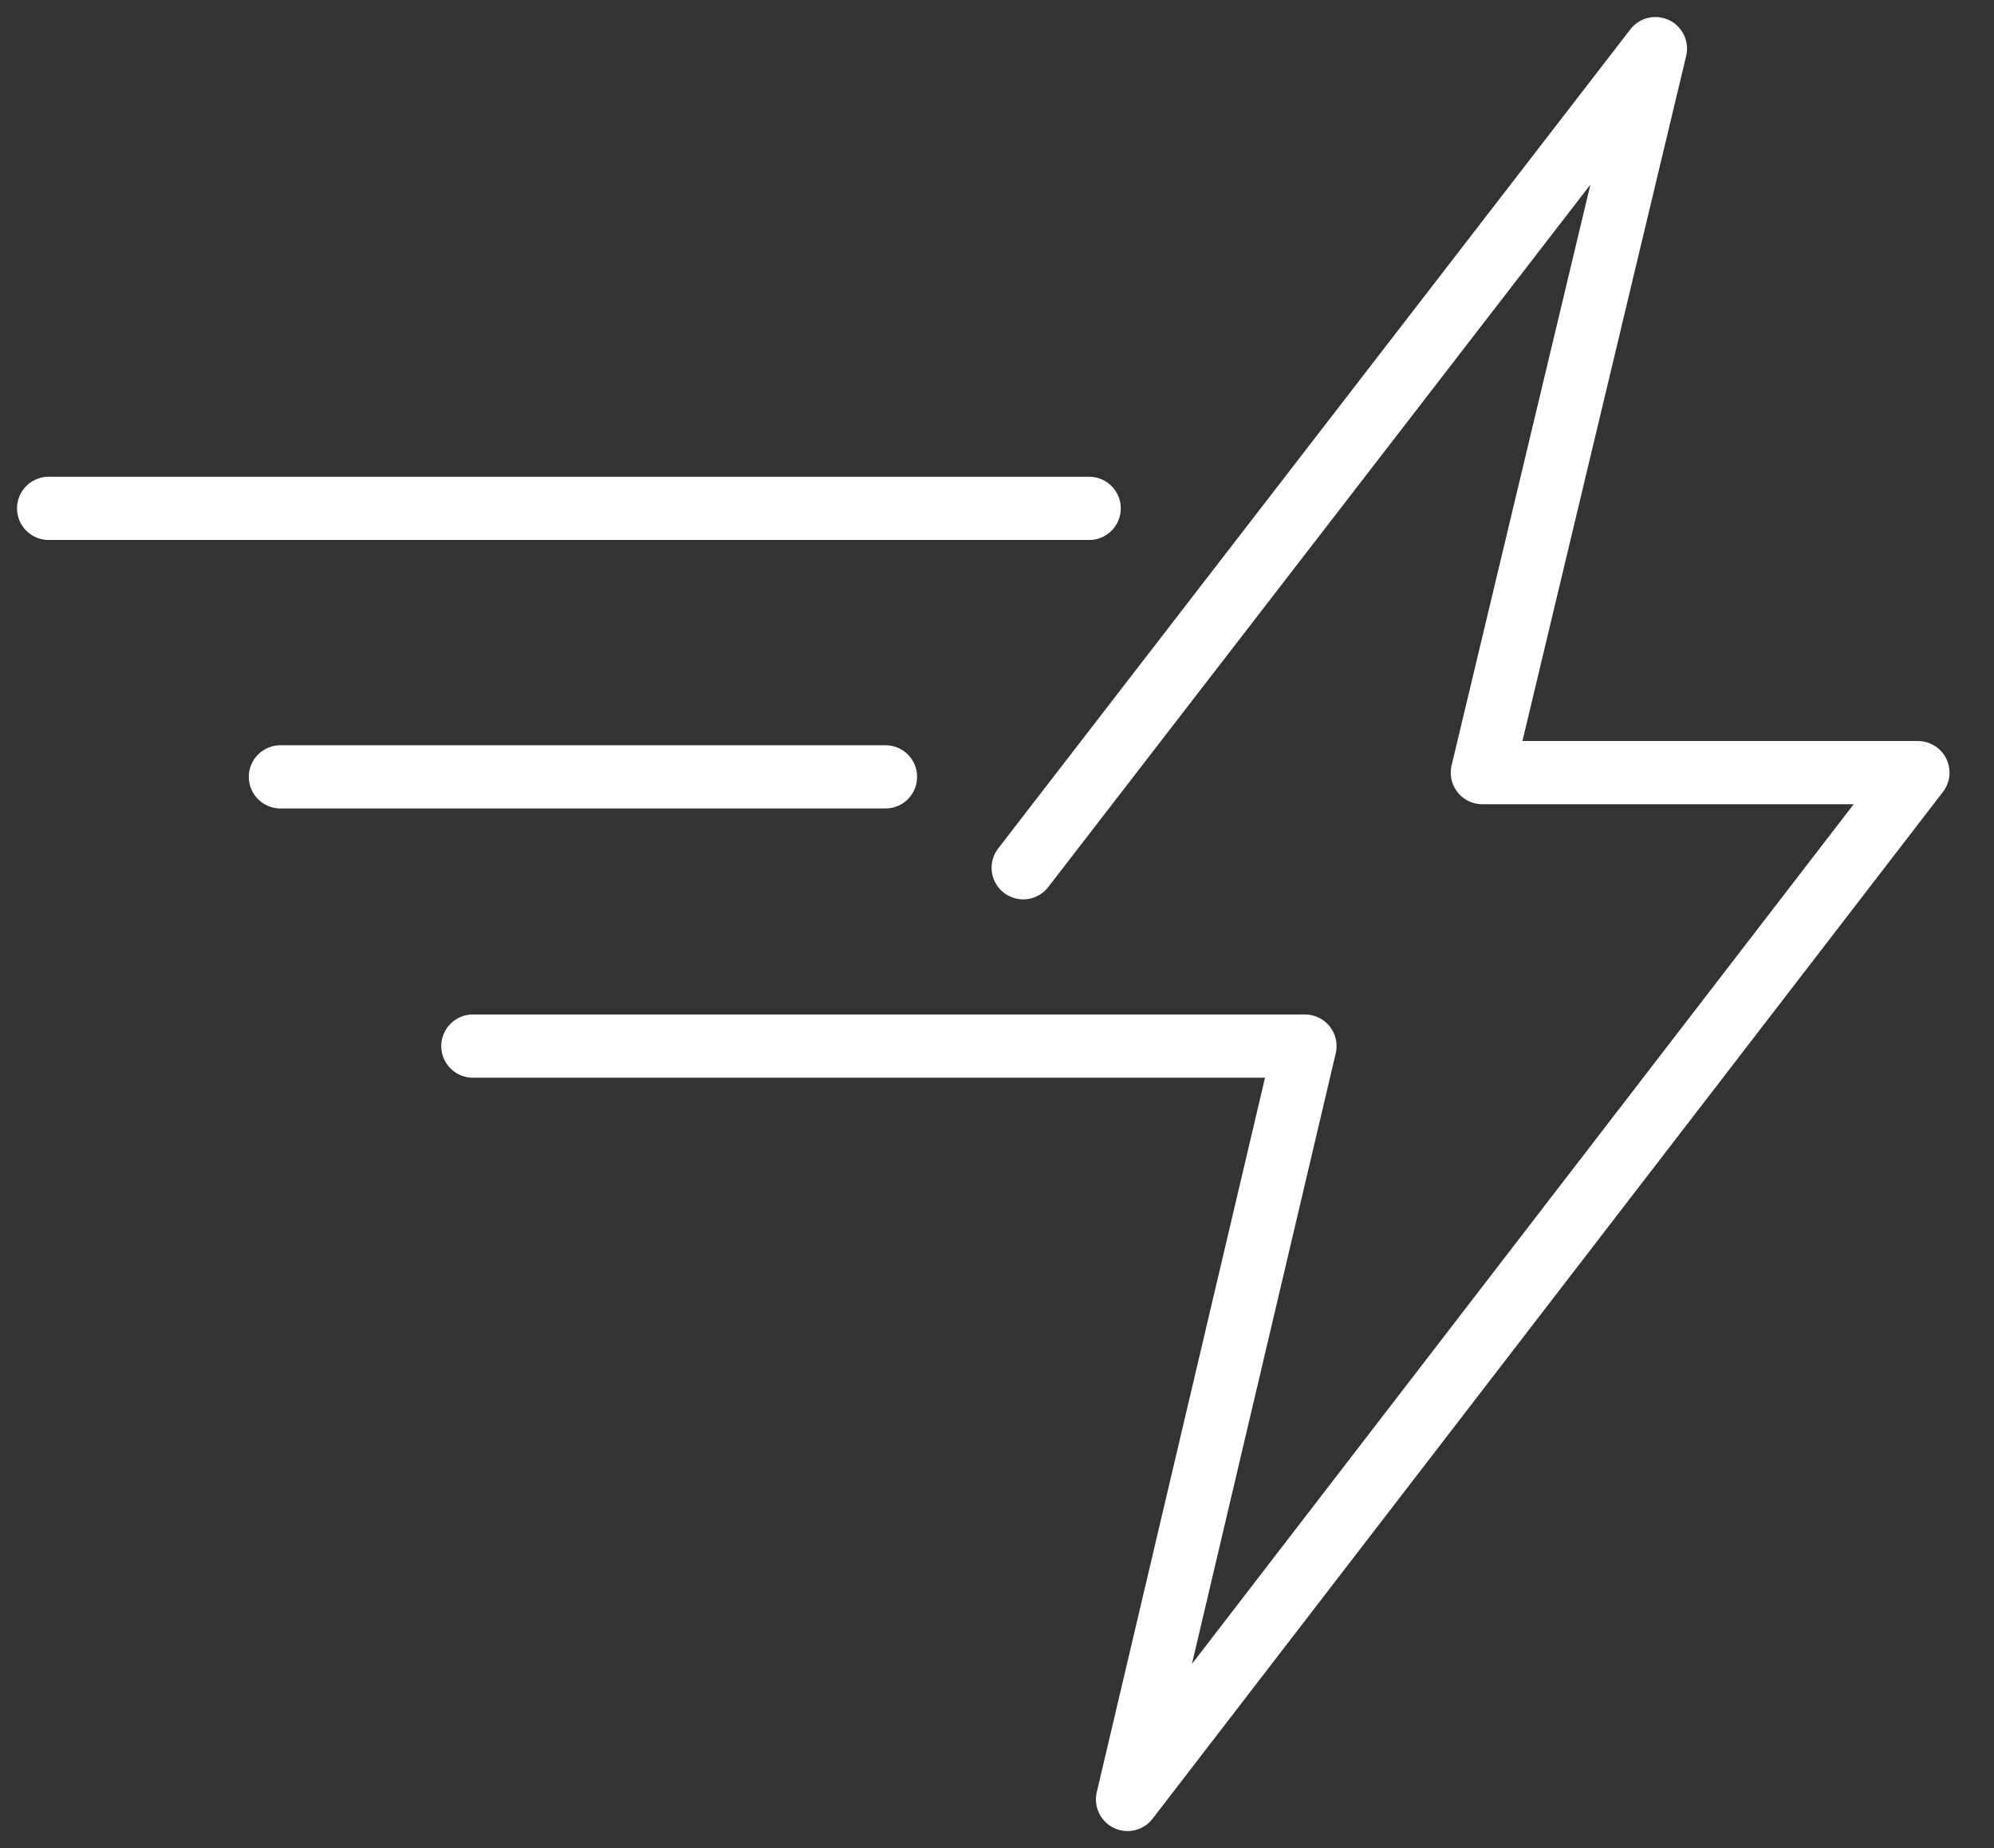 <svg width="41" height="38" viewBox="0 0 41 38" fill="none" xmlns="http://www.w3.org/2000/svg">
<rect x="0" y="0" width="41" height="38" fill="#333333" stroke="none"/>
<path d="M22.395 10.453H1" stroke="white" stroke-width="1.3" stroke-miterlimit="10" stroke-linecap="round" stroke-linejoin="round"/>
<path d="M18.207 15.974H5.766" stroke="white" stroke-width="1.3" stroke-miterlimit="10" stroke-linecap="round" stroke-linejoin="round"/>
<path d="M21.039 17.843L34.038 1L30.48 15.887H39.435L23.184 37L26.832 21.51H9.723" stroke="white" stroke-width="1.3" stroke-miterlimit="10" stroke-linecap="round" stroke-linejoin="round"/>
</svg>
